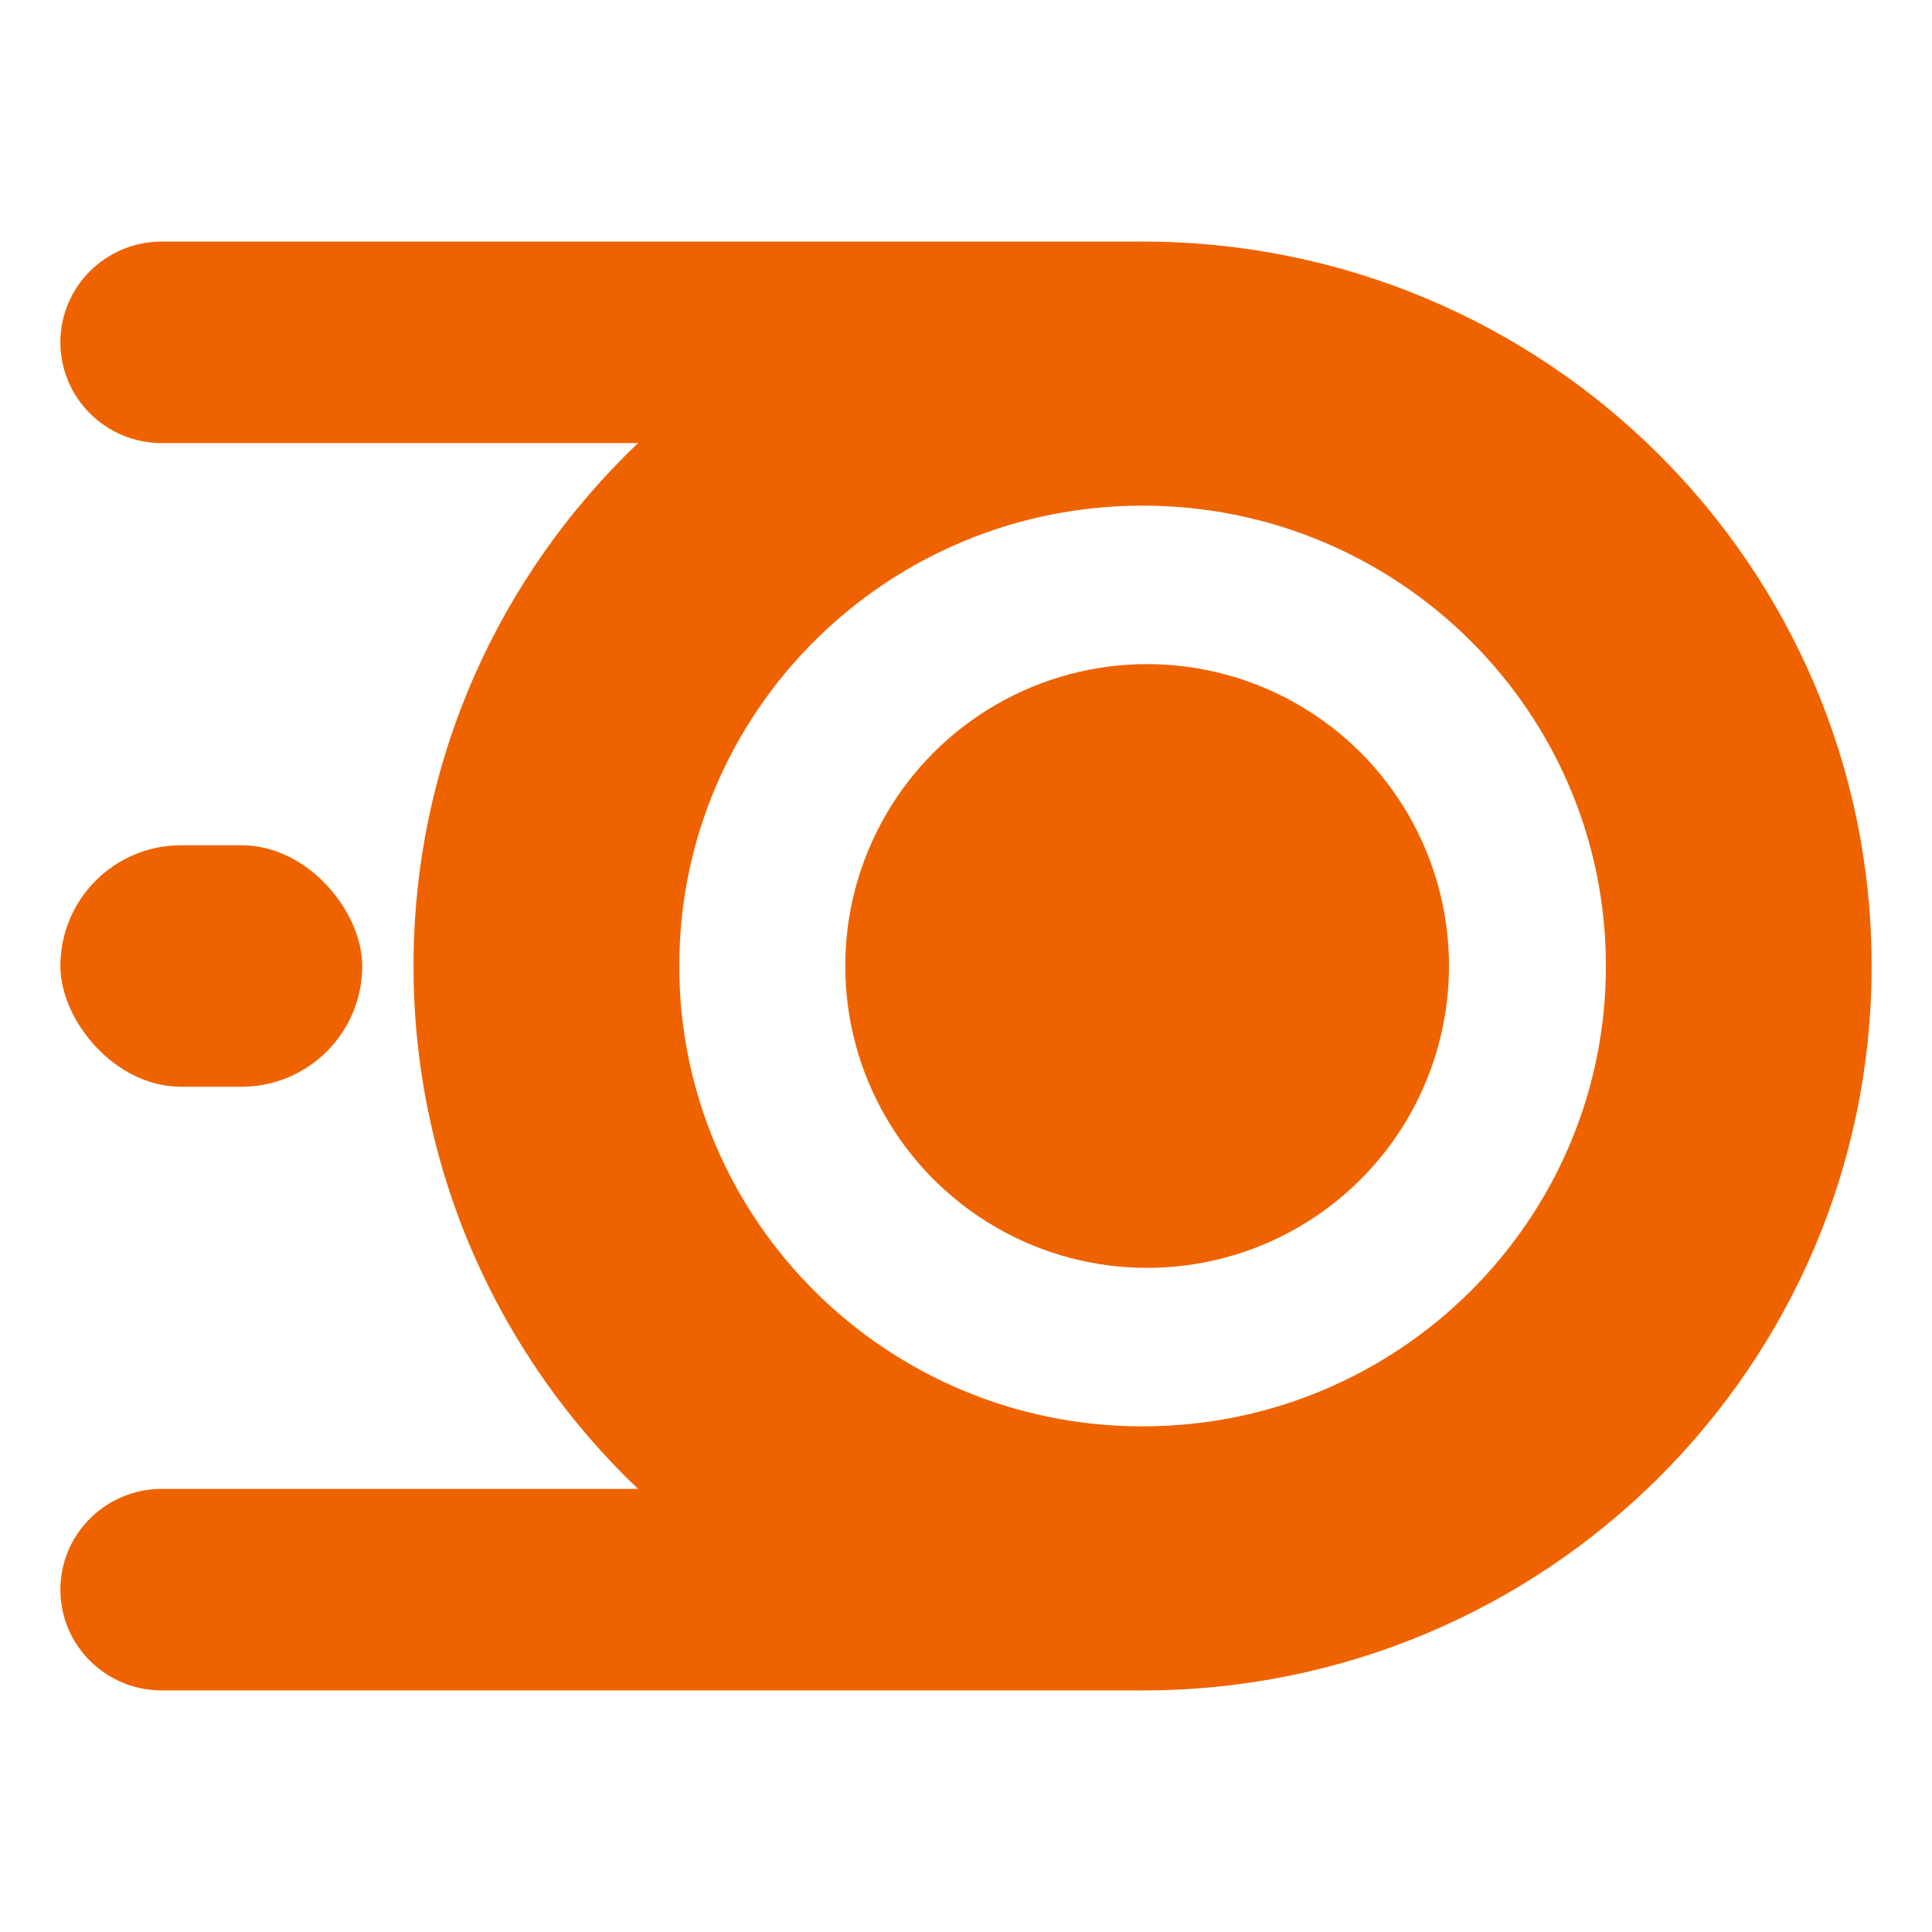<?xml version="1.0" encoding="UTF-8"?> <svg xmlns="http://www.w3.org/2000/svg" width="32" height="32" viewBox="0 0 32 32" fill="none"><circle cx="19" cy="16" r="5" fill="#EE6300"></circle><rect x="1" y="14" width="5" height="4" rx="2" fill="#EE6300"></rect><path fill-rule="evenodd" clip-rule="evenodd" d="M1 5.67C1 4.748 1.752 4.001 2.68 4.001H18.925C18.954 4.001 18.896 3.999 18.925 4.001C19.002 3.999 18.847 4.001 18.925 4.001C25.594 4.001 31 9.373 31 16C31 22.627 25.594 27.999 18.925 27.999C18.847 27.999 19.002 28.001 18.925 27.999C18.954 27.999 18.896 28.001 18.925 27.999H2.68C1.752 27.999 1 27.252 1 26.33C1 25.409 1.752 24.661 2.68 24.661H10.568C8.276 22.477 6.849 19.404 6.849 16C6.849 12.596 8.276 9.523 10.568 7.339H2.68C1.752 7.339 1 6.591 1 5.67ZM18.925 23.625C23.163 23.625 26.599 20.211 26.599 16C26.599 11.789 23.163 8.375 18.925 8.375C14.687 8.375 11.251 11.789 11.251 16C11.251 20.211 14.687 23.625 18.925 23.625Z" fill="#EE6300"></path></svg> 